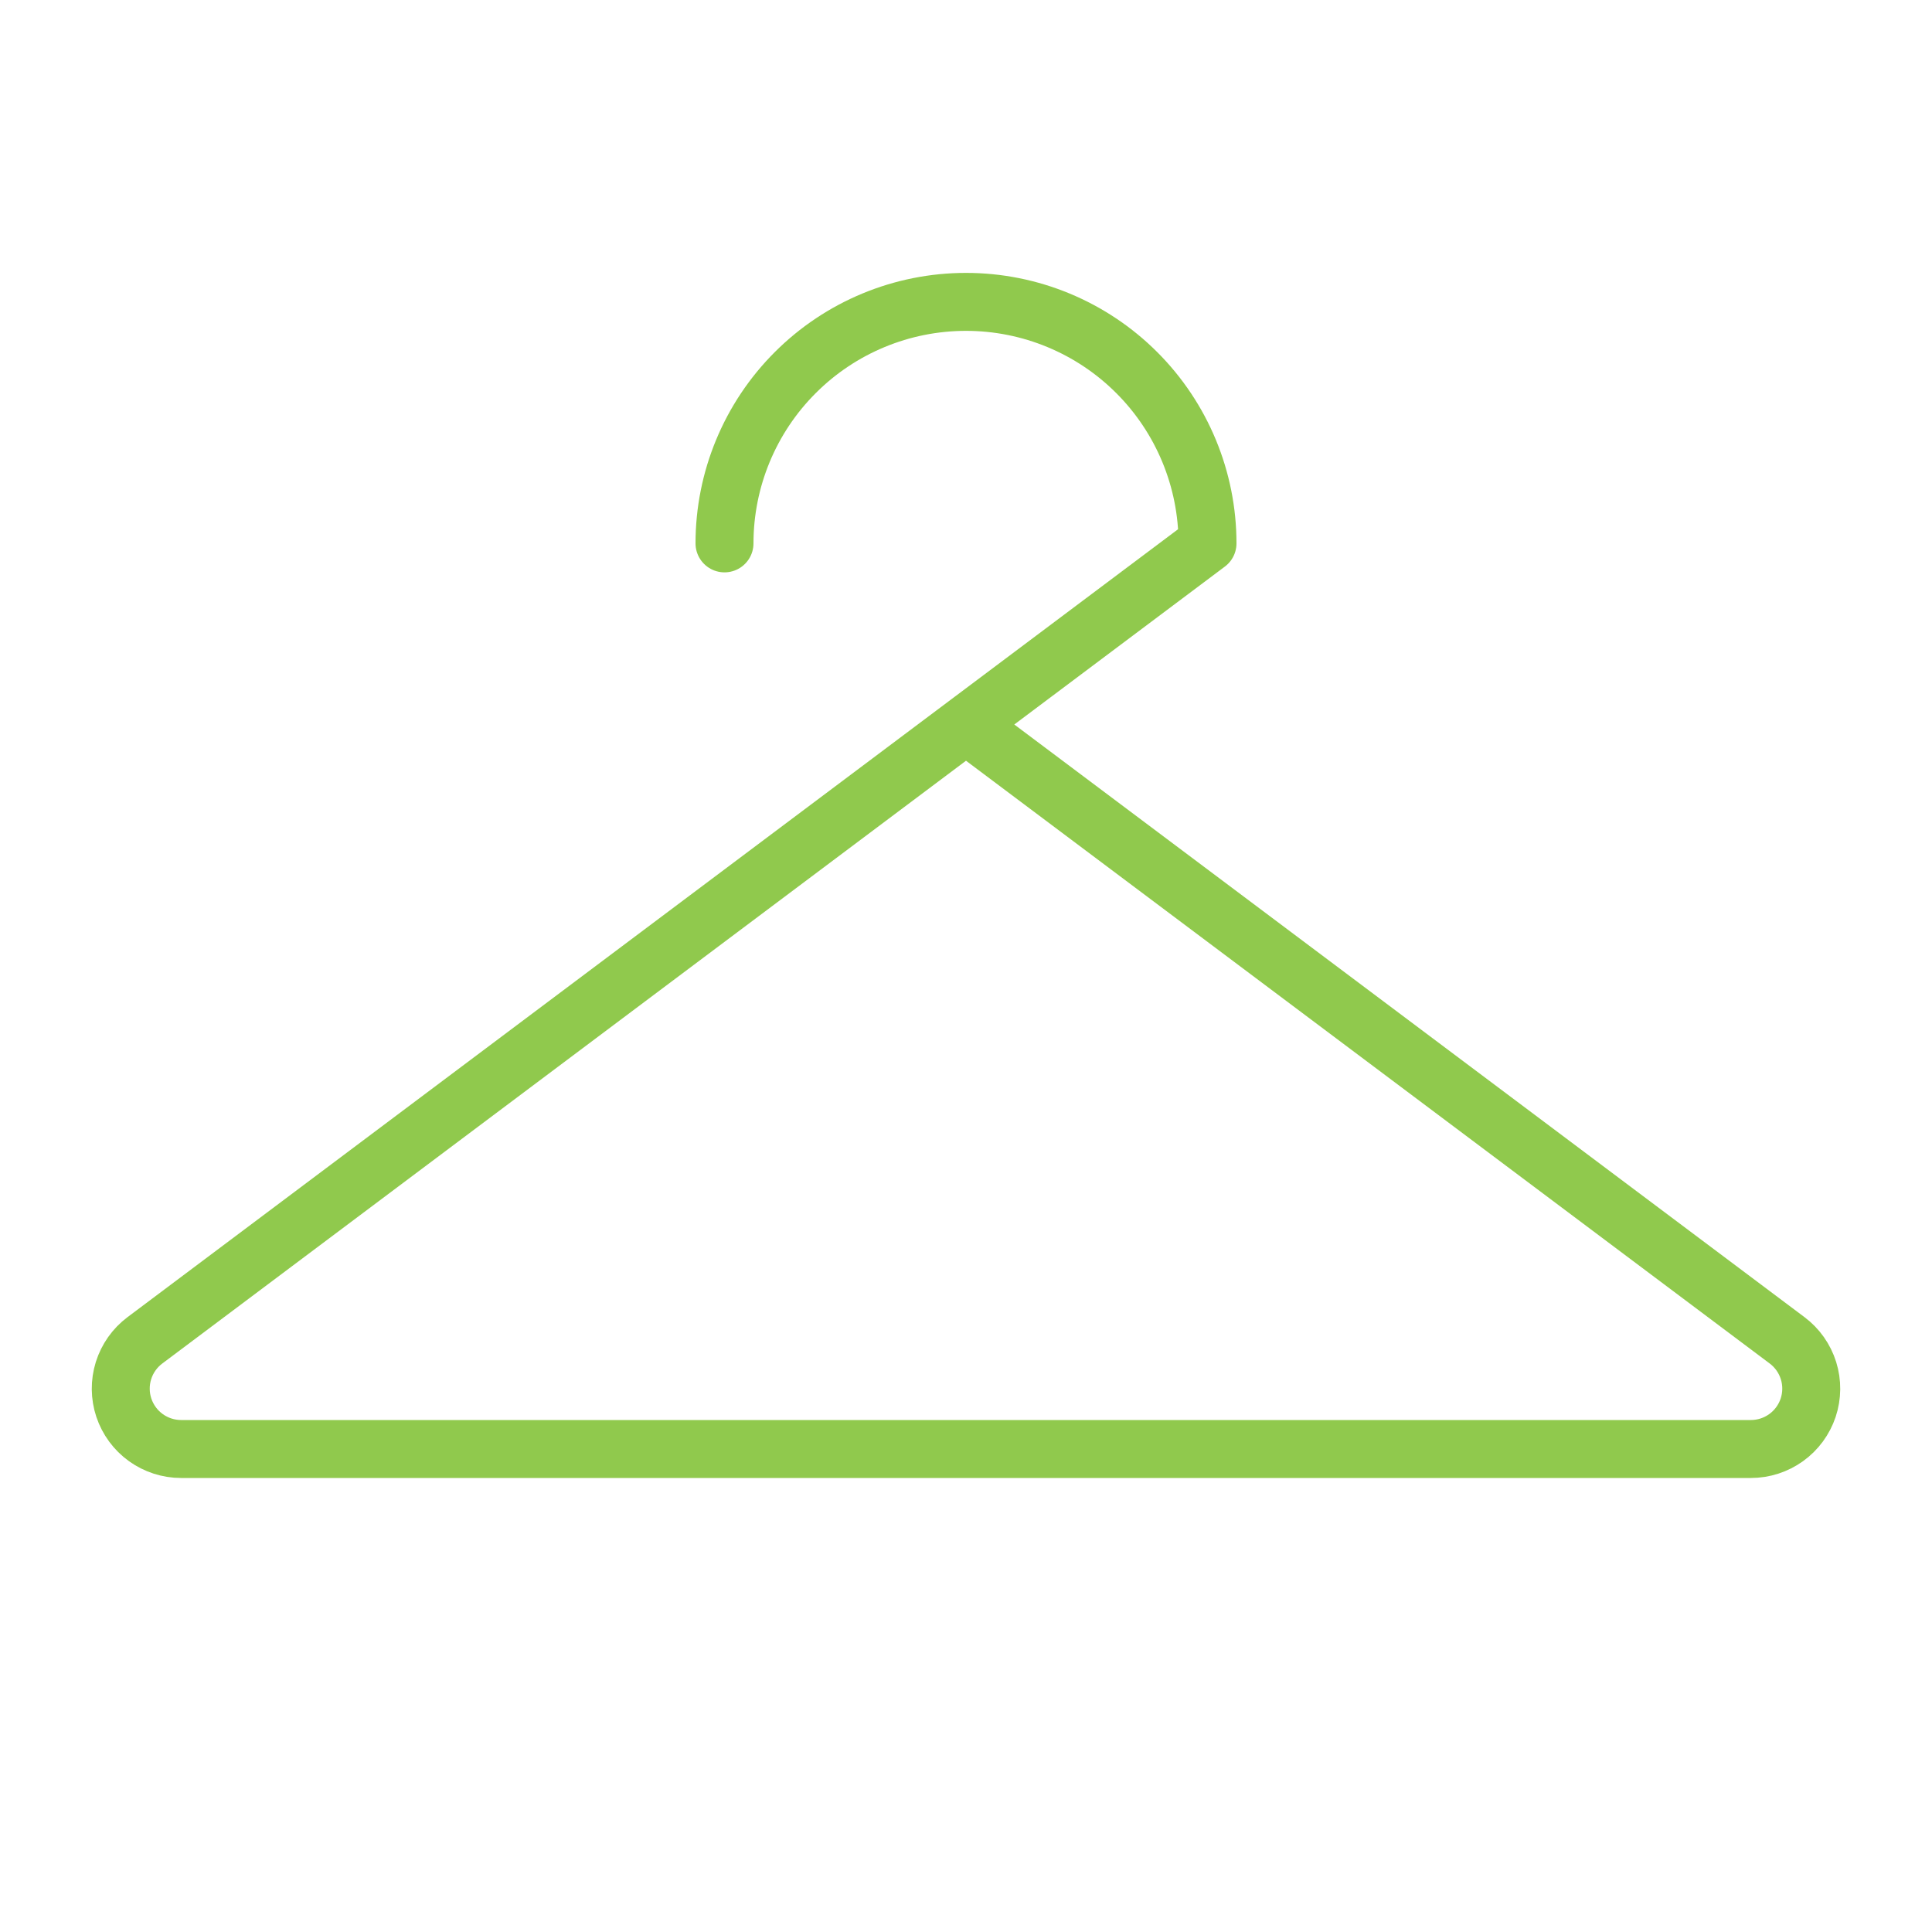 <svg width="60" height="60" viewBox="0 0 60 60" fill="none" xmlns="http://www.w3.org/2000/svg">
<path d="M22.5 16.875C22.5 14.886 23.29 12.978 24.697 11.572C26.103 10.165 28.011 9.375 30 9.375C31.989 9.375 33.897 10.165 35.303 11.572C36.71 12.978 37.5 14.886 37.5 16.875L4.5 41.625C4.185 41.861 3.953 42.19 3.835 42.566C3.718 42.942 3.722 43.345 3.846 43.718C3.971 44.091 4.209 44.416 4.529 44.646C4.848 44.876 5.231 45 5.625 45H54.375C54.769 45 55.152 44.876 55.471 44.646C55.791 44.416 56.029 44.091 56.154 43.718C56.278 43.345 56.282 42.942 56.165 42.566C56.047 42.19 55.815 41.861 55.5 41.625L30 22.5" stroke="#90C94D" stroke-width="1.8" stroke-linecap="round" stroke-linejoin="round"/>
</svg>
